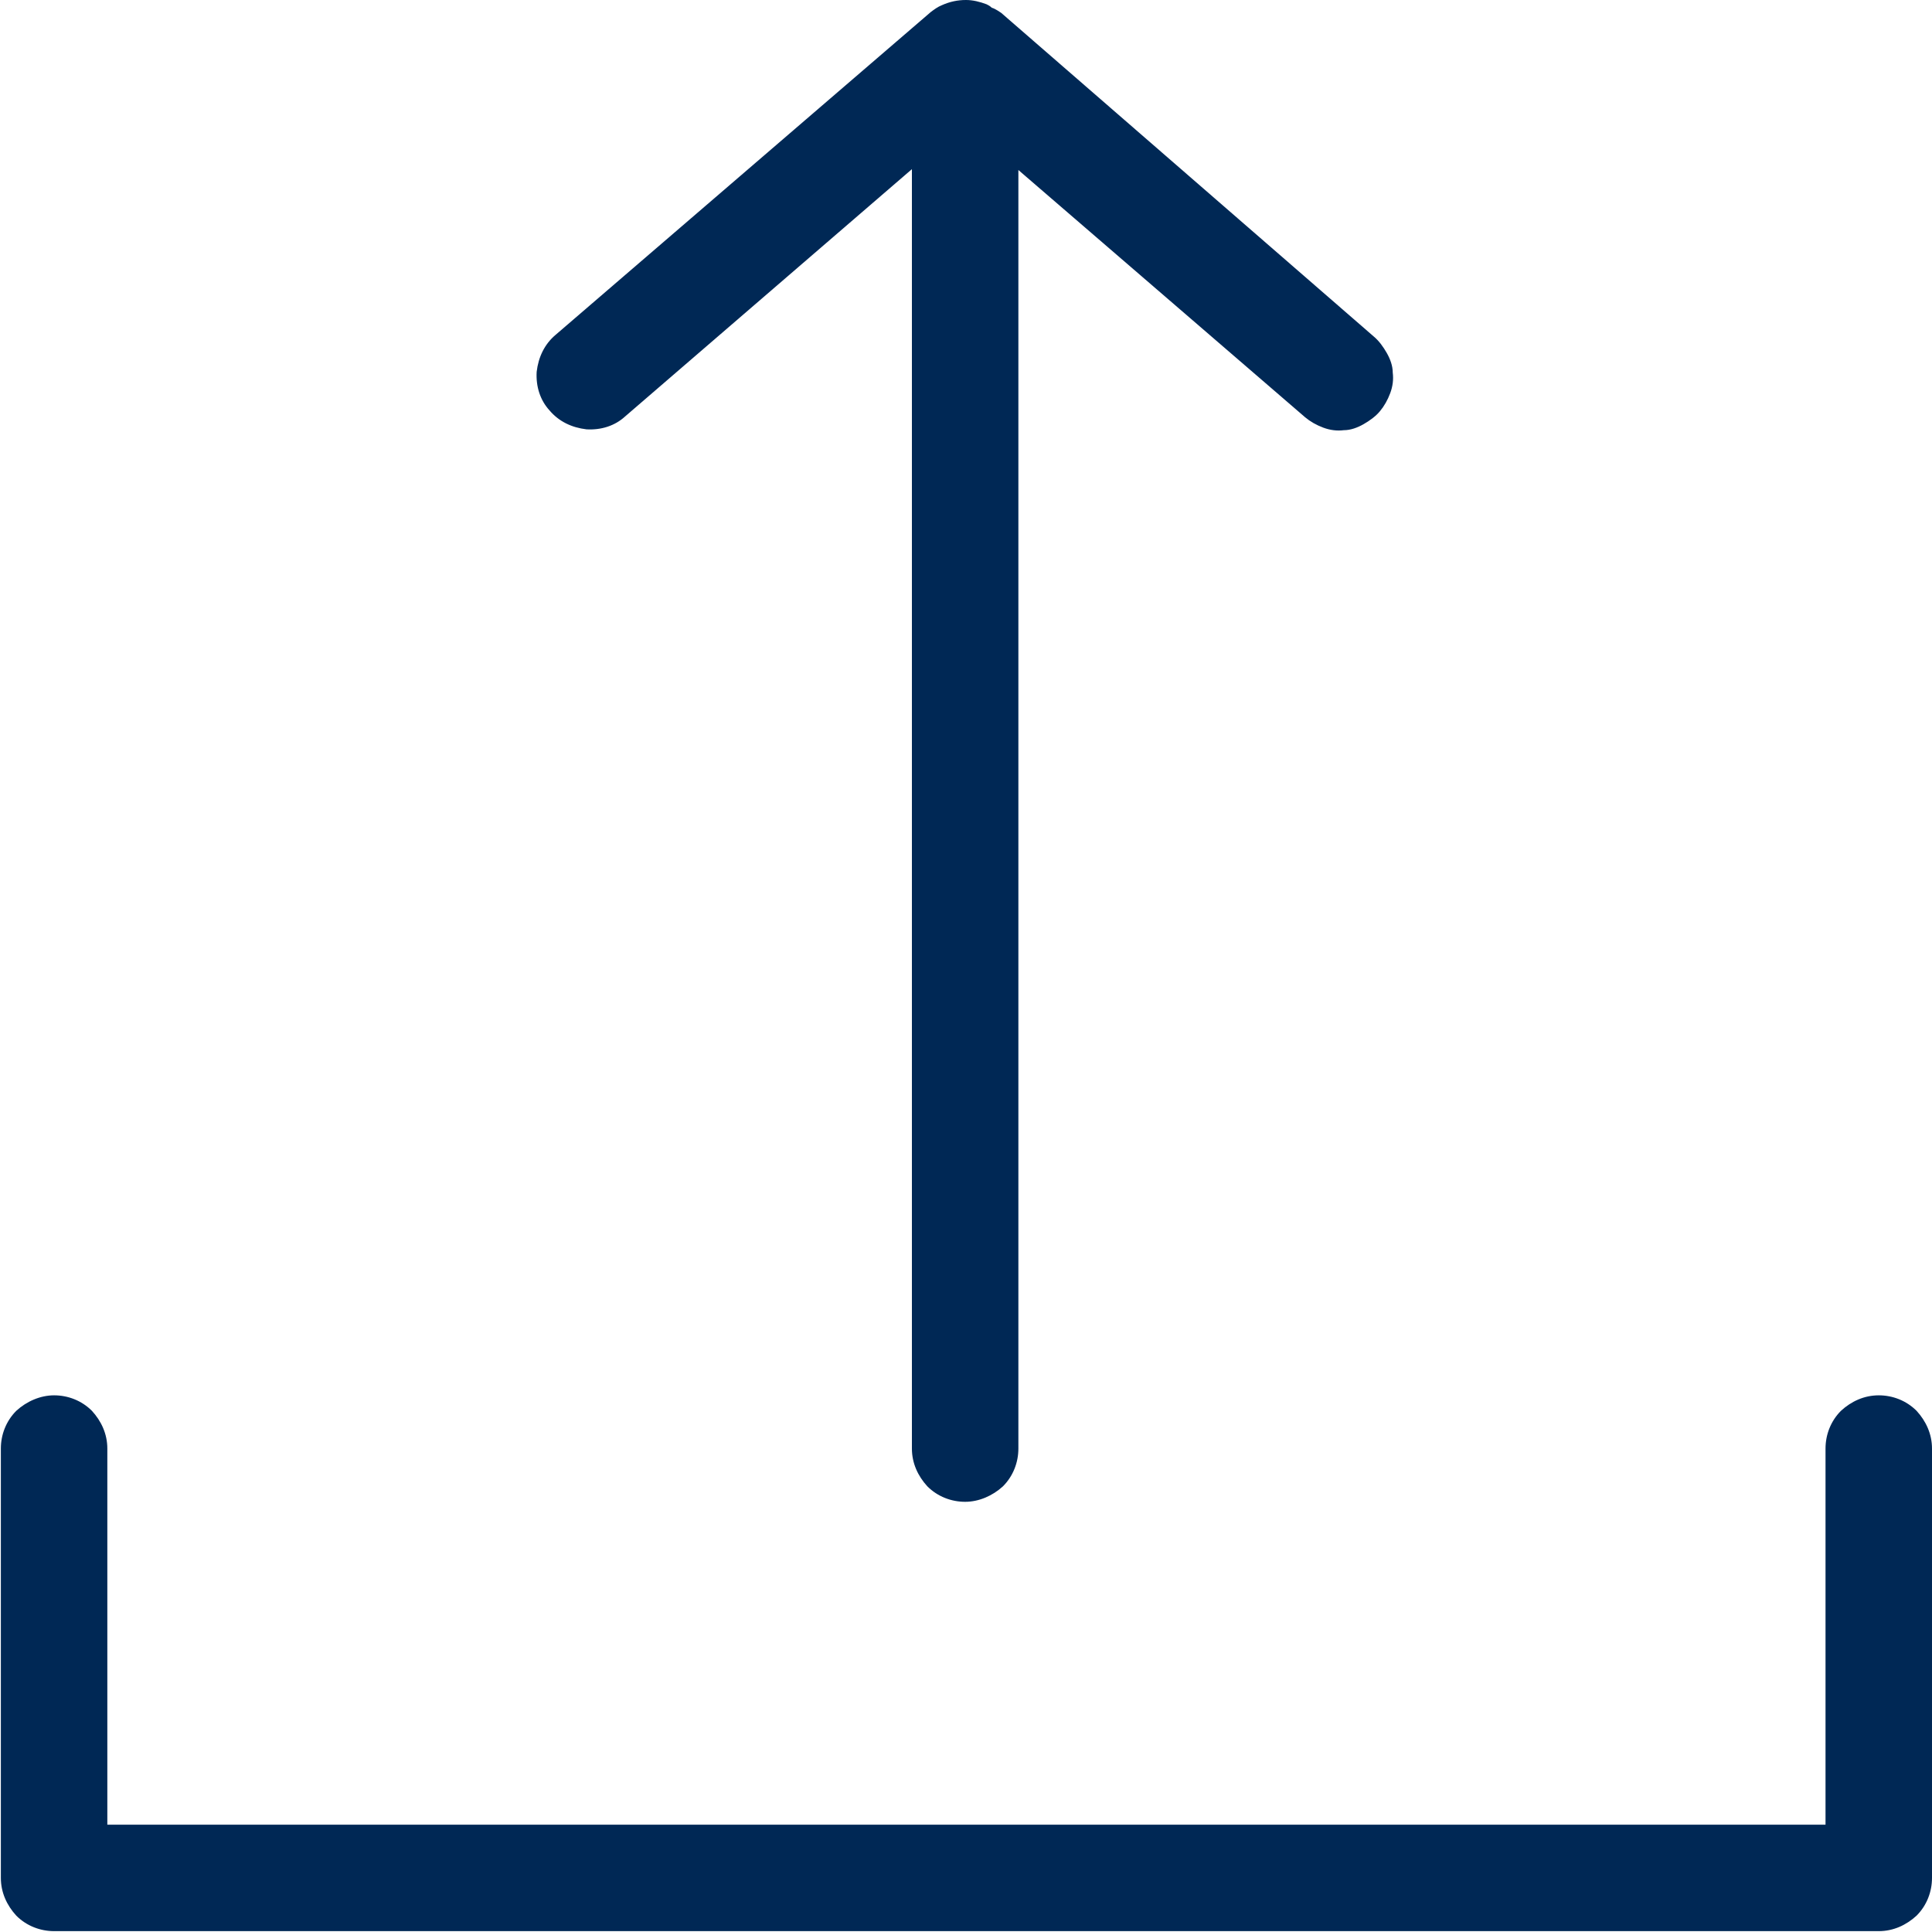 <?xml version="1.0" encoding="UTF-8"?>
<svg id="Layer_2" data-name="Layer 2" xmlns="http://www.w3.org/2000/svg" viewBox="0 0 22.5 22.5">
  <defs>
    <style>
      .cls-1 {
        fill: #002855;
      }
    </style>
  </defs>
  <g id="LOGOUT-CONFERMA_CANDIDATURA_-_POPUP" data-name="LOGOUT-CONFERMA CANDIDATURA - POPUP">
    <g>
      <path class="cls-1" d="M21.88,16.25c-.17,0-.32.07-.44.18-.12.12-.18.28-.18.44v4.38H1.25v-4.38c0-.17-.07-.32-.18-.44-.12-.12-.28-.18-.44-.18s-.32.07-.44.18c-.12.12-.18.28-.18.44v5c0,.17.07.32.18.44.12.12.28.18.44.18h21.25c.17,0,.32-.07.44-.18.12-.12.18-.28.18-.44v-5c0-.17-.07-.32-.18-.44-.12-.12-.28-.18-.44-.18Z"/>
      <path class="cls-1" d="M6.47,3.9c-.13.11-.2.26-.22.43-.01.17.04.33.15.45.11.13.26.2.43.22.17.01.33-.04.45-.15l3.34-2.88v14.9c0,.17.07.32.18.44.12.12.28.18.44.18s.32-.07.44-.18c.12-.12.18-.28.18-.44V1.98l3.34,2.88c.06.05.13.09.21.12.08.03.16.04.24.03.08,0,.16-.03.23-.07.07-.04.14-.09.19-.15.05-.06.09-.13.12-.21.03-.08.04-.16.03-.24,0-.08-.03-.16-.07-.23-.04-.07-.09-.14-.15-.19L11.66.15s-.07-.05-.11-.06c-.02-.02-.04-.03-.06-.04-.08-.03-.16-.05-.24-.05-.1,0-.19.02-.28.06-.05.02-.09.05-.13.08l-4.37,3.76Z"/>
    </g>
  </g>
</svg>